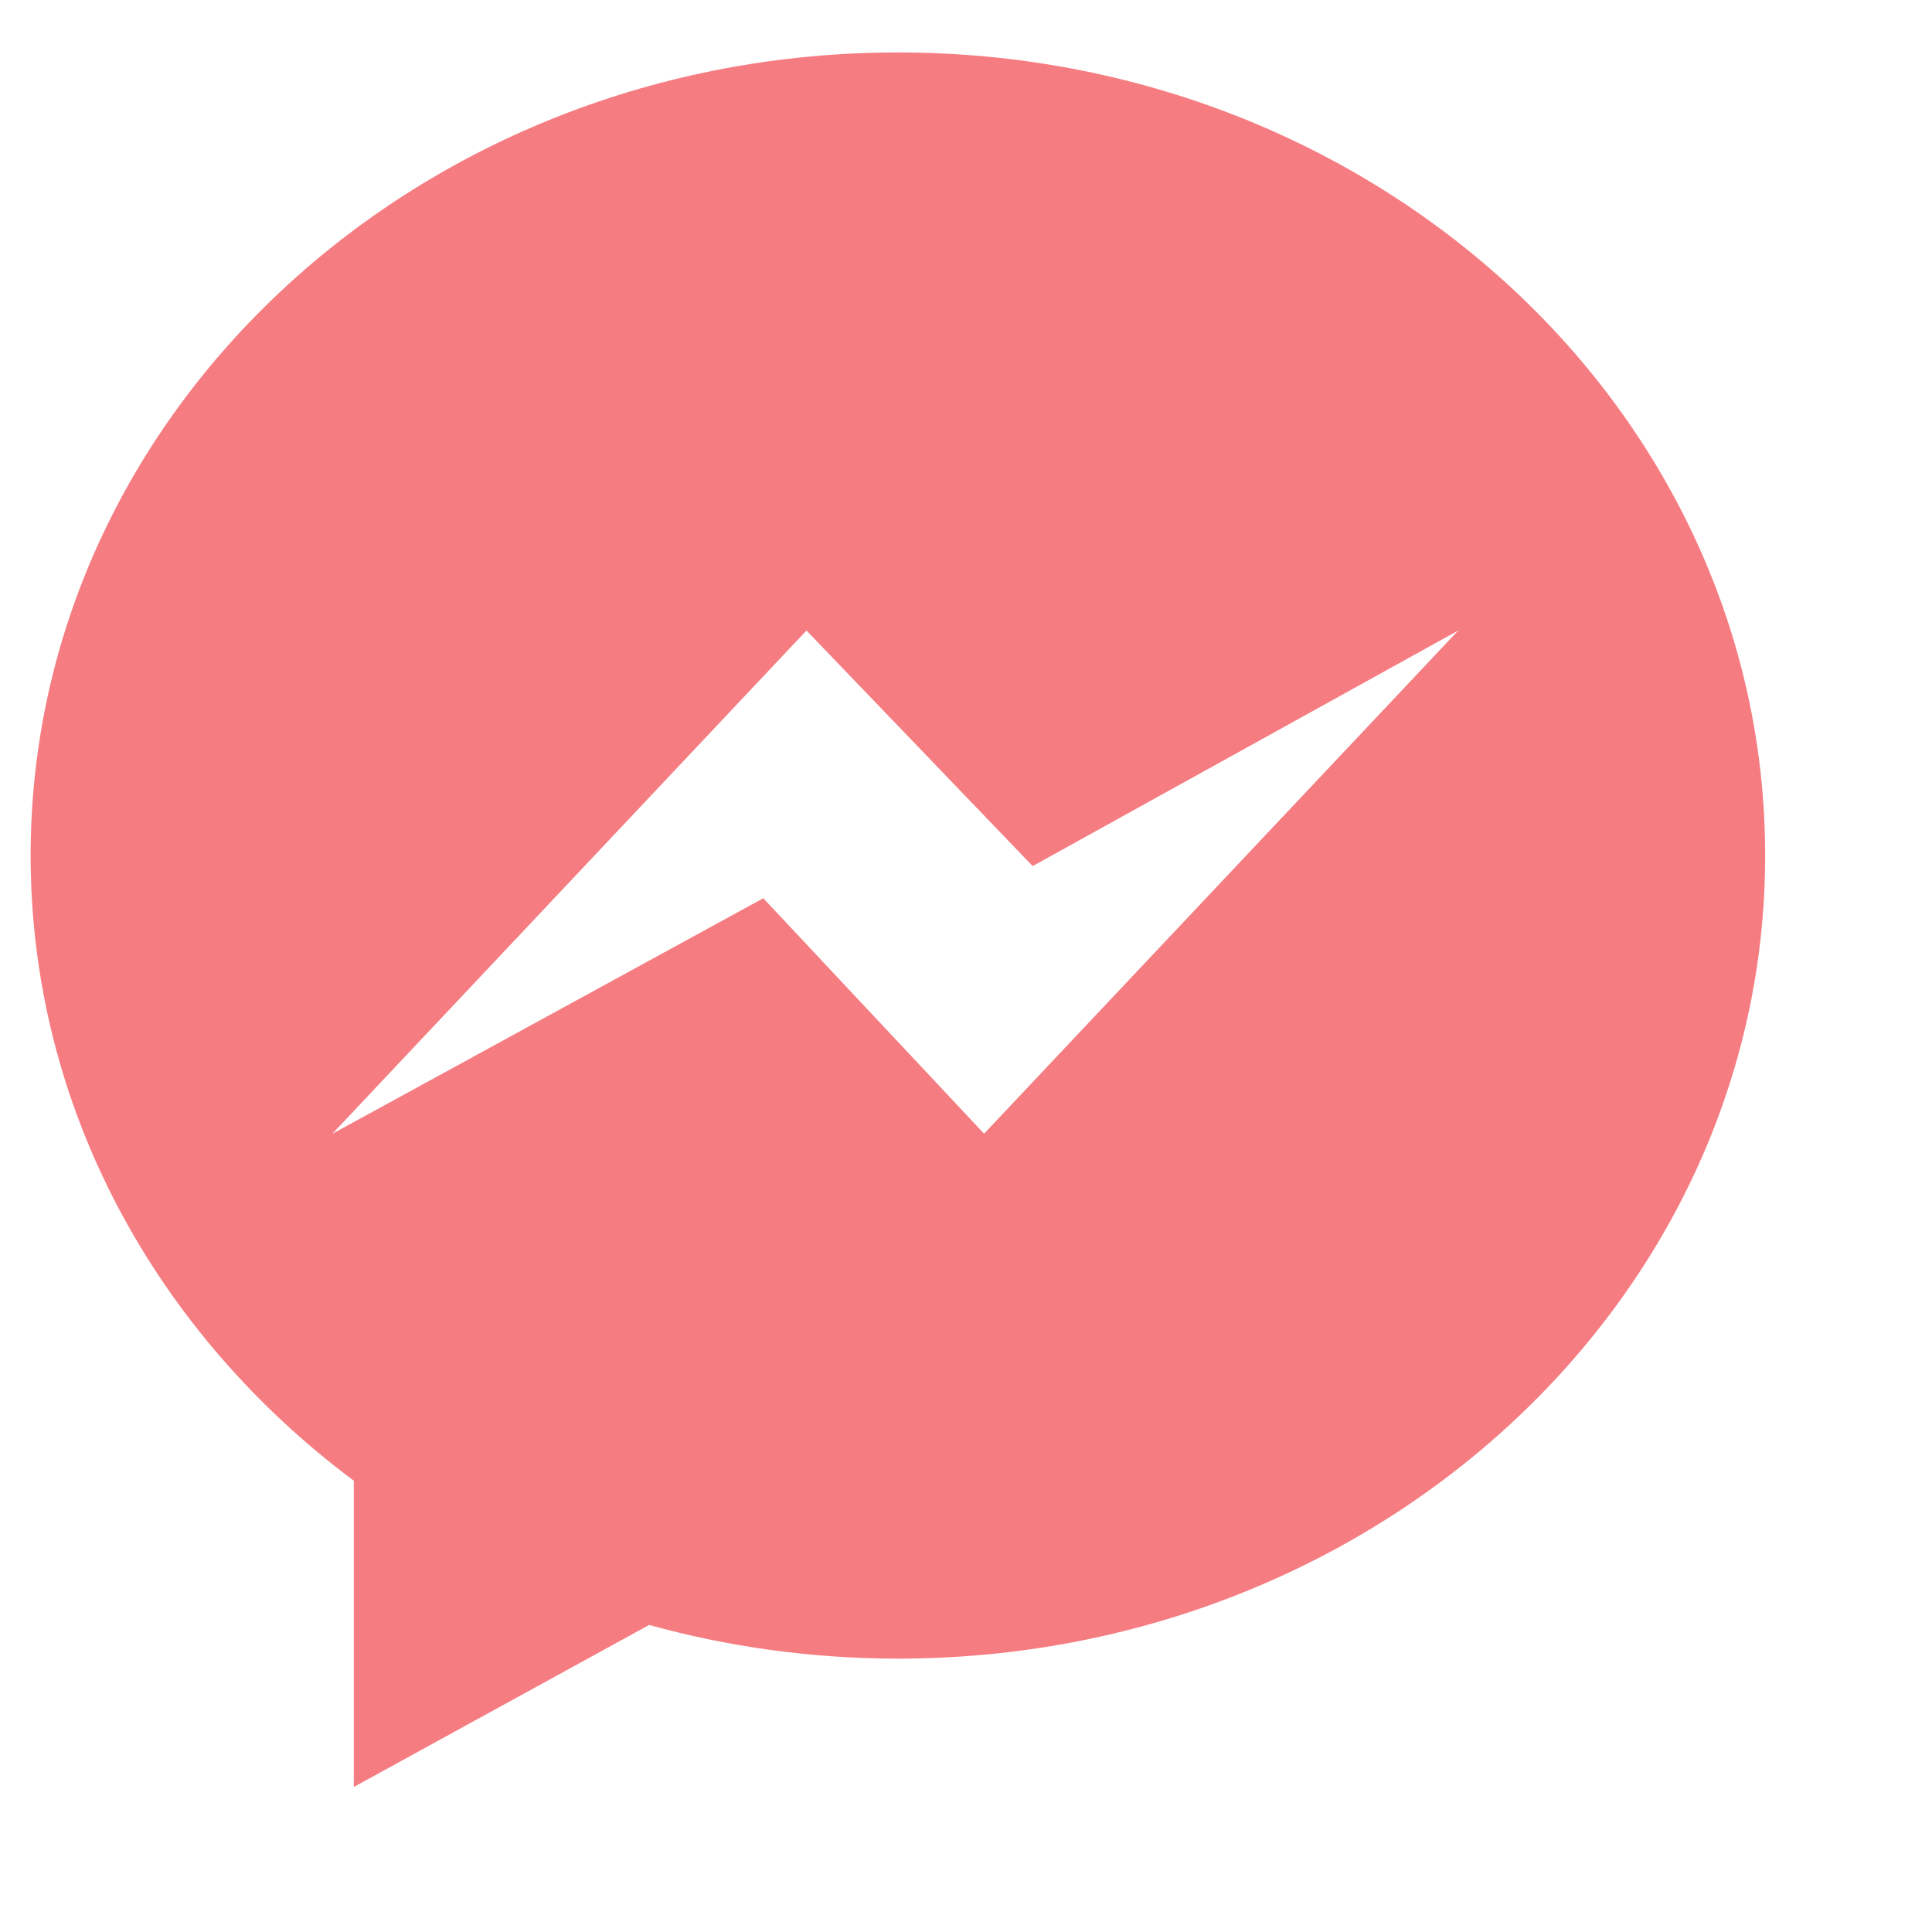 <svg width="14" height="14" viewBox="0 0 14 14" fill="none" xmlns="http://www.w3.org/2000/svg">
<g clip-path="url(#clip0_1_1648)">
<path d="M0.222 6.199C0.222 8.03 1.135 9.664 2.564 10.73V12.949L4.704 11.775C5.275 11.933 5.88 12.019 6.506 12.019C9.977 12.019 12.791 9.414 12.791 6.2C12.792 2.985 9.978 0.38 6.507 0.38C3.036 0.38 0.222 2.985 0.222 6.199H0.222ZM5.844 4.569L7.483 6.276L10.567 4.569L7.131 8.215L5.531 6.509L2.408 8.216L5.844 4.569Z" fill="#F57D82"/>
</g>
<defs>
<clipPath id="clip0_1_1648">
<rect width="12.837" height="12.837" fill="white" transform="translate(0.222 0.38)"/>
</clipPath>
</defs>
</svg>

